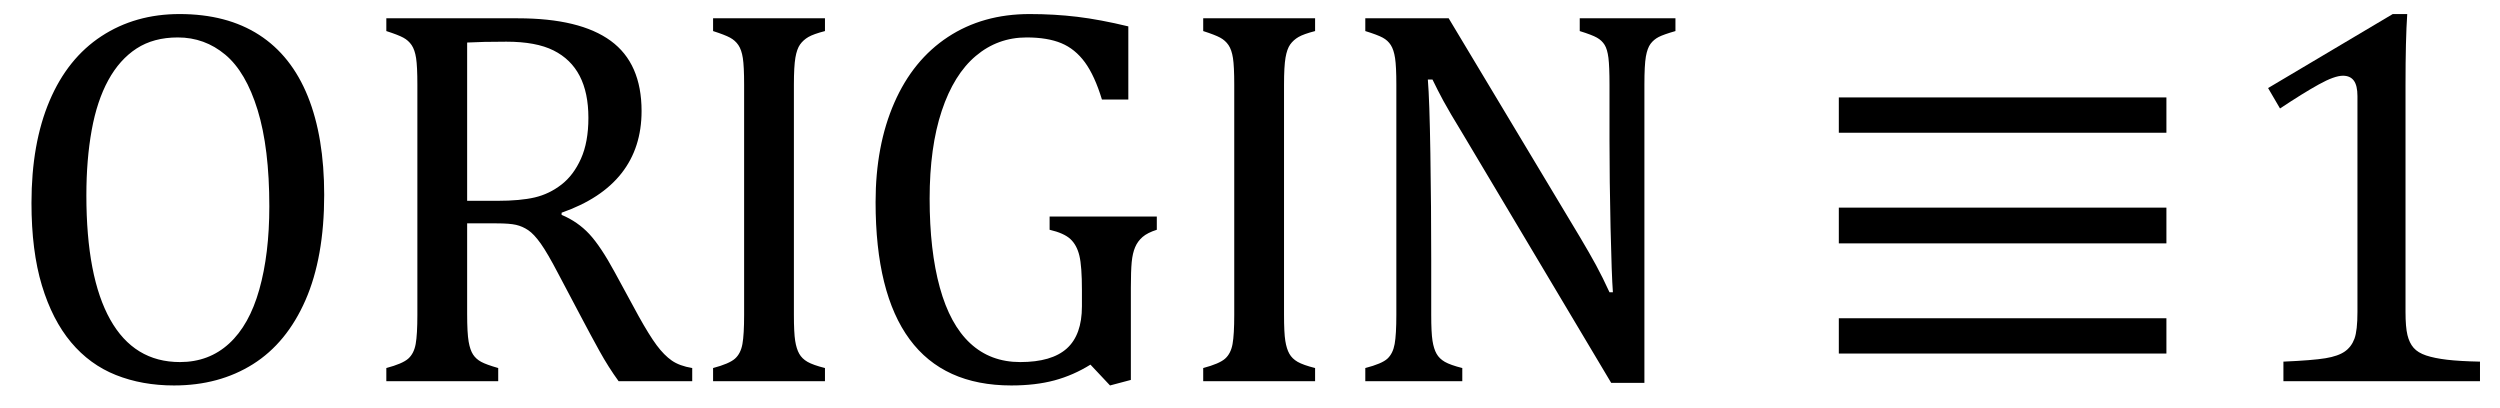 <?xml version="1.0" encoding="UTF-8" standalone="no"?><svg xmlns="http://www.w3.org/2000/svg" xmlns:xlink="http://www.w3.org/1999/xlink" stroke-dasharray="none" shape-rendering="auto" font-family="'Dialog'" width="91.813" text-rendering="auto" fill-opacity="1" contentScriptType="text/ecmascript" color-interpolation="auto" color-rendering="auto" preserveAspectRatio="xMidYMid meet" font-size="12" fill="black" stroke="black" image-rendering="auto" stroke-miterlimit="10" zoomAndPan="magnify" version="1.0" stroke-linecap="square" stroke-linejoin="miter" contentStyleType="text/css" font-style="normal" height="15" stroke-width="1" stroke-dashoffset="0" font-weight="normal" stroke-opacity="1" y="-1"><!--Converted from MathML using JEuclid--><defs id="genericDefs"/><g><g text-rendering="optimizeLegibility" transform="translate(0,14)" color-rendering="optimizeQuality" color-interpolation="linearRGB" image-rendering="optimizeQuality"><path d="M6.391 0.156 Q5.219 0.156 4.258 -0.227 Q3.297 -0.609 2.609 -1.43 Q1.922 -2.25 1.539 -3.516 Q1.156 -4.781 1.156 -6.547 Q1.156 -8.734 1.82 -10.297 Q2.484 -11.859 3.727 -12.672 Q4.969 -13.484 6.594 -13.484 Q8.328 -13.484 9.516 -12.719 Q10.703 -11.953 11.305 -10.461 Q11.906 -8.969 11.906 -6.844 Q11.906 -4.547 11.219 -2.977 Q10.531 -1.406 9.289 -0.625 Q8.047 0.156 6.391 0.156 ZM3.172 -6.828 Q3.172 -3.828 4.047 -2.266 Q4.922 -0.703 6.609 -0.703 Q7.672 -0.703 8.414 -1.383 Q9.156 -2.062 9.523 -3.367 Q9.891 -4.672 9.891 -6.422 Q9.891 -8.562 9.461 -9.961 Q9.031 -11.359 8.273 -11.992 Q7.516 -12.625 6.531 -12.625 Q5.641 -12.625 5.016 -12.219 Q4.391 -11.812 3.977 -11.055 Q3.562 -10.297 3.367 -9.219 Q3.172 -8.141 3.172 -6.828 ZM17.156 -5.797 L17.156 -2.469 Q17.156 -1.766 17.211 -1.453 Q17.266 -1.141 17.375 -0.977 Q17.484 -0.812 17.672 -0.711 Q17.859 -0.609 18.297 -0.484 L18.297 0 L14.188 0 L14.188 -0.484 Q14.781 -0.641 14.992 -0.828 Q15.203 -1.016 15.266 -1.367 Q15.328 -1.719 15.328 -2.438 L15.328 -10.891 Q15.328 -11.562 15.281 -11.867 Q15.234 -12.172 15.117 -12.344 Q15 -12.516 14.812 -12.617 Q14.625 -12.719 14.188 -12.859 L14.188 -13.328 L19.016 -13.328 Q21.297 -13.328 22.43 -12.5 Q23.562 -11.672 23.562 -9.922 Q23.562 -8.578 22.828 -7.641 Q22.094 -6.703 20.625 -6.188 L20.625 -6.109 Q21.219 -5.859 21.641 -5.406 Q22.062 -4.953 22.578 -4 L23.453 -2.391 Q23.844 -1.688 24.117 -1.32 Q24.391 -0.953 24.672 -0.758 Q24.953 -0.562 25.422 -0.484 L25.422 0 L22.719 0 Q22.344 -0.516 22.016 -1.109 Q21.688 -1.703 21.359 -2.328 L20.5 -3.953 Q20.109 -4.703 19.859 -5.055 Q19.609 -5.406 19.398 -5.547 Q19.188 -5.688 18.953 -5.742 Q18.719 -5.797 18.234 -5.797 L17.156 -5.797 ZM17.156 -12.438 L17.156 -6.625 L18.266 -6.625 Q19.109 -6.625 19.641 -6.75 Q20.172 -6.875 20.617 -7.219 Q21.062 -7.562 21.336 -8.172 Q21.609 -8.781 21.609 -9.672 Q21.609 -10.594 21.289 -11.211 Q20.969 -11.828 20.328 -12.148 Q19.688 -12.469 18.594 -12.469 Q17.703 -12.469 17.156 -12.438 ZM29.156 -2.438 Q29.156 -1.781 29.203 -1.484 Q29.25 -1.188 29.352 -1.008 Q29.453 -0.828 29.656 -0.711 Q29.859 -0.594 30.297 -0.484 L30.297 0 L26.188 0 L26.188 -0.484 Q26.781 -0.641 26.992 -0.828 Q27.203 -1.016 27.266 -1.367 Q27.328 -1.719 27.328 -2.438 L27.328 -10.891 Q27.328 -11.562 27.281 -11.867 Q27.234 -12.172 27.117 -12.344 Q27 -12.516 26.812 -12.617 Q26.625 -12.719 26.188 -12.859 L26.188 -13.328 L30.297 -13.328 L30.297 -12.859 Q29.875 -12.75 29.688 -12.641 Q29.5 -12.531 29.383 -12.367 Q29.266 -12.203 29.211 -11.883 Q29.156 -11.562 29.156 -10.891 L29.156 -2.438 ZM41.531 -0.047 L40.766 0.156 L40.047 -0.609 Q39.422 -0.219 38.727 -0.031 Q38.031 0.156 37.141 0.156 Q34.656 0.156 33.406 -1.539 Q32.156 -3.234 32.156 -6.578 Q32.156 -8.656 32.844 -10.227 Q33.531 -11.797 34.812 -12.641 Q36.094 -13.484 37.812 -13.484 Q38.719 -13.484 39.562 -13.383 Q40.406 -13.281 41.438 -13.031 L41.438 -10.344 L40.469 -10.344 Q40.203 -11.219 39.844 -11.711 Q39.484 -12.203 38.977 -12.414 Q38.469 -12.625 37.703 -12.625 Q36.641 -12.625 35.836 -11.945 Q35.031 -11.266 34.586 -9.93 Q34.141 -8.594 34.141 -6.703 Q34.141 -4.797 34.516 -3.438 Q34.891 -2.078 35.633 -1.391 Q36.375 -0.703 37.469 -0.703 Q38.625 -0.703 39.18 -1.203 Q39.734 -1.703 39.734 -2.75 L39.734 -3.344 Q39.734 -4.219 39.641 -4.609 Q39.547 -5 39.312 -5.219 Q39.078 -5.438 38.547 -5.562 L38.547 -6.047 L42.484 -6.047 L42.484 -5.562 Q42.141 -5.453 41.961 -5.297 Q41.781 -5.141 41.688 -4.922 Q41.594 -4.703 41.562 -4.375 Q41.531 -4.047 41.531 -3.438 L41.531 -0.047 ZM47.156 -2.438 Q47.156 -1.781 47.203 -1.484 Q47.25 -1.188 47.352 -1.008 Q47.453 -0.828 47.656 -0.711 Q47.859 -0.594 48.297 -0.484 L48.297 0 L44.188 0 L44.188 -0.484 Q44.781 -0.641 44.992 -0.828 Q45.203 -1.016 45.266 -1.367 Q45.328 -1.719 45.328 -2.438 L45.328 -10.891 Q45.328 -11.562 45.281 -11.867 Q45.234 -12.172 45.117 -12.344 Q45 -12.516 44.812 -12.617 Q44.625 -12.719 44.188 -12.859 L44.188 -13.328 L48.297 -13.328 L48.297 -12.859 Q47.875 -12.75 47.688 -12.641 Q47.5 -12.531 47.383 -12.367 Q47.266 -12.203 47.211 -11.883 Q47.156 -11.562 47.156 -10.891 L47.156 -2.438 ZM58.031 -5.281 Q58.375 -4.703 58.617 -4.258 Q58.859 -3.812 59.109 -3.266 L59.234 -3.266 Q59.188 -3.875 59.148 -5.641 Q59.109 -7.406 59.109 -8.844 L59.109 -10.891 Q59.109 -11.562 59.07 -11.875 Q59.031 -12.188 58.93 -12.352 Q58.828 -12.516 58.648 -12.617 Q58.469 -12.719 58.016 -12.859 L58.016 -13.328 L61.531 -13.328 L61.531 -12.859 Q61.094 -12.734 60.914 -12.641 Q60.734 -12.547 60.617 -12.391 Q60.5 -12.234 60.445 -11.922 Q60.391 -11.609 60.391 -10.891 L60.391 0.062 L59.172 0.062 L53.734 -9.062 Q53.219 -9.906 53.008 -10.297 Q52.797 -10.688 52.609 -11.078 L52.438 -11.078 Q52.5 -10.328 52.531 -8.359 Q52.562 -6.391 52.562 -4.438 L52.562 -2.438 Q52.562 -1.781 52.609 -1.484 Q52.656 -1.188 52.758 -1.008 Q52.859 -0.828 53.062 -0.711 Q53.266 -0.594 53.703 -0.484 L53.703 0 L50.141 0 L50.141 -0.484 Q50.75 -0.641 50.953 -0.828 Q51.156 -1.016 51.219 -1.367 Q51.281 -1.719 51.281 -2.438 L51.281 -10.891 Q51.281 -11.562 51.234 -11.867 Q51.188 -12.172 51.078 -12.344 Q50.969 -12.516 50.781 -12.617 Q50.594 -12.719 50.141 -12.859 L50.141 -13.328 L53.203 -13.328 L58.031 -5.281 Z" stroke="none"/></g><g text-rendering="optimizeLegibility" transform="translate(66.078,14)" color-rendering="optimizeQuality" color-interpolation="linearRGB" image-rendering="optimizeQuality"><path d="M1.453 -5.062 L1.453 -6.375 L13.484 -6.375 L13.484 -5.062 L1.453 -5.062 ZM1.453 -1.016 L1.453 -2.312 L13.484 -2.312 L13.484 -1.016 L1.453 -1.016 ZM1.453 -9.125 L1.453 -10.422 L13.484 -10.422 L13.484 -9.125 L1.453 -9.125 Z" stroke="none"/></g><g text-rendering="optimizeLegibility" transform="translate(81.562,14)" color-rendering="optimizeQuality" color-interpolation="linearRGB" image-rendering="optimizeQuality"><path d="M6.781 -2.547 Q6.781 -1.984 6.852 -1.695 Q6.922 -1.406 7.078 -1.227 Q7.234 -1.047 7.539 -0.945 Q7.844 -0.844 8.305 -0.789 Q8.766 -0.734 9.516 -0.719 L9.516 0 L2.297 0 L2.297 -0.719 Q3.375 -0.766 3.844 -0.844 Q4.312 -0.922 4.555 -1.094 Q4.797 -1.266 4.906 -1.562 Q5.016 -1.859 5.016 -2.547 L5.016 -10.469 Q5.016 -10.859 4.883 -11.039 Q4.75 -11.219 4.484 -11.219 Q4.172 -11.219 3.594 -10.898 Q3.016 -10.578 2.172 -10.016 L1.734 -10.766 L6.312 -13.484 L6.844 -13.484 Q6.781 -12.547 6.781 -10.891 L6.781 -2.547 Z" stroke="none"/></g></g></svg>